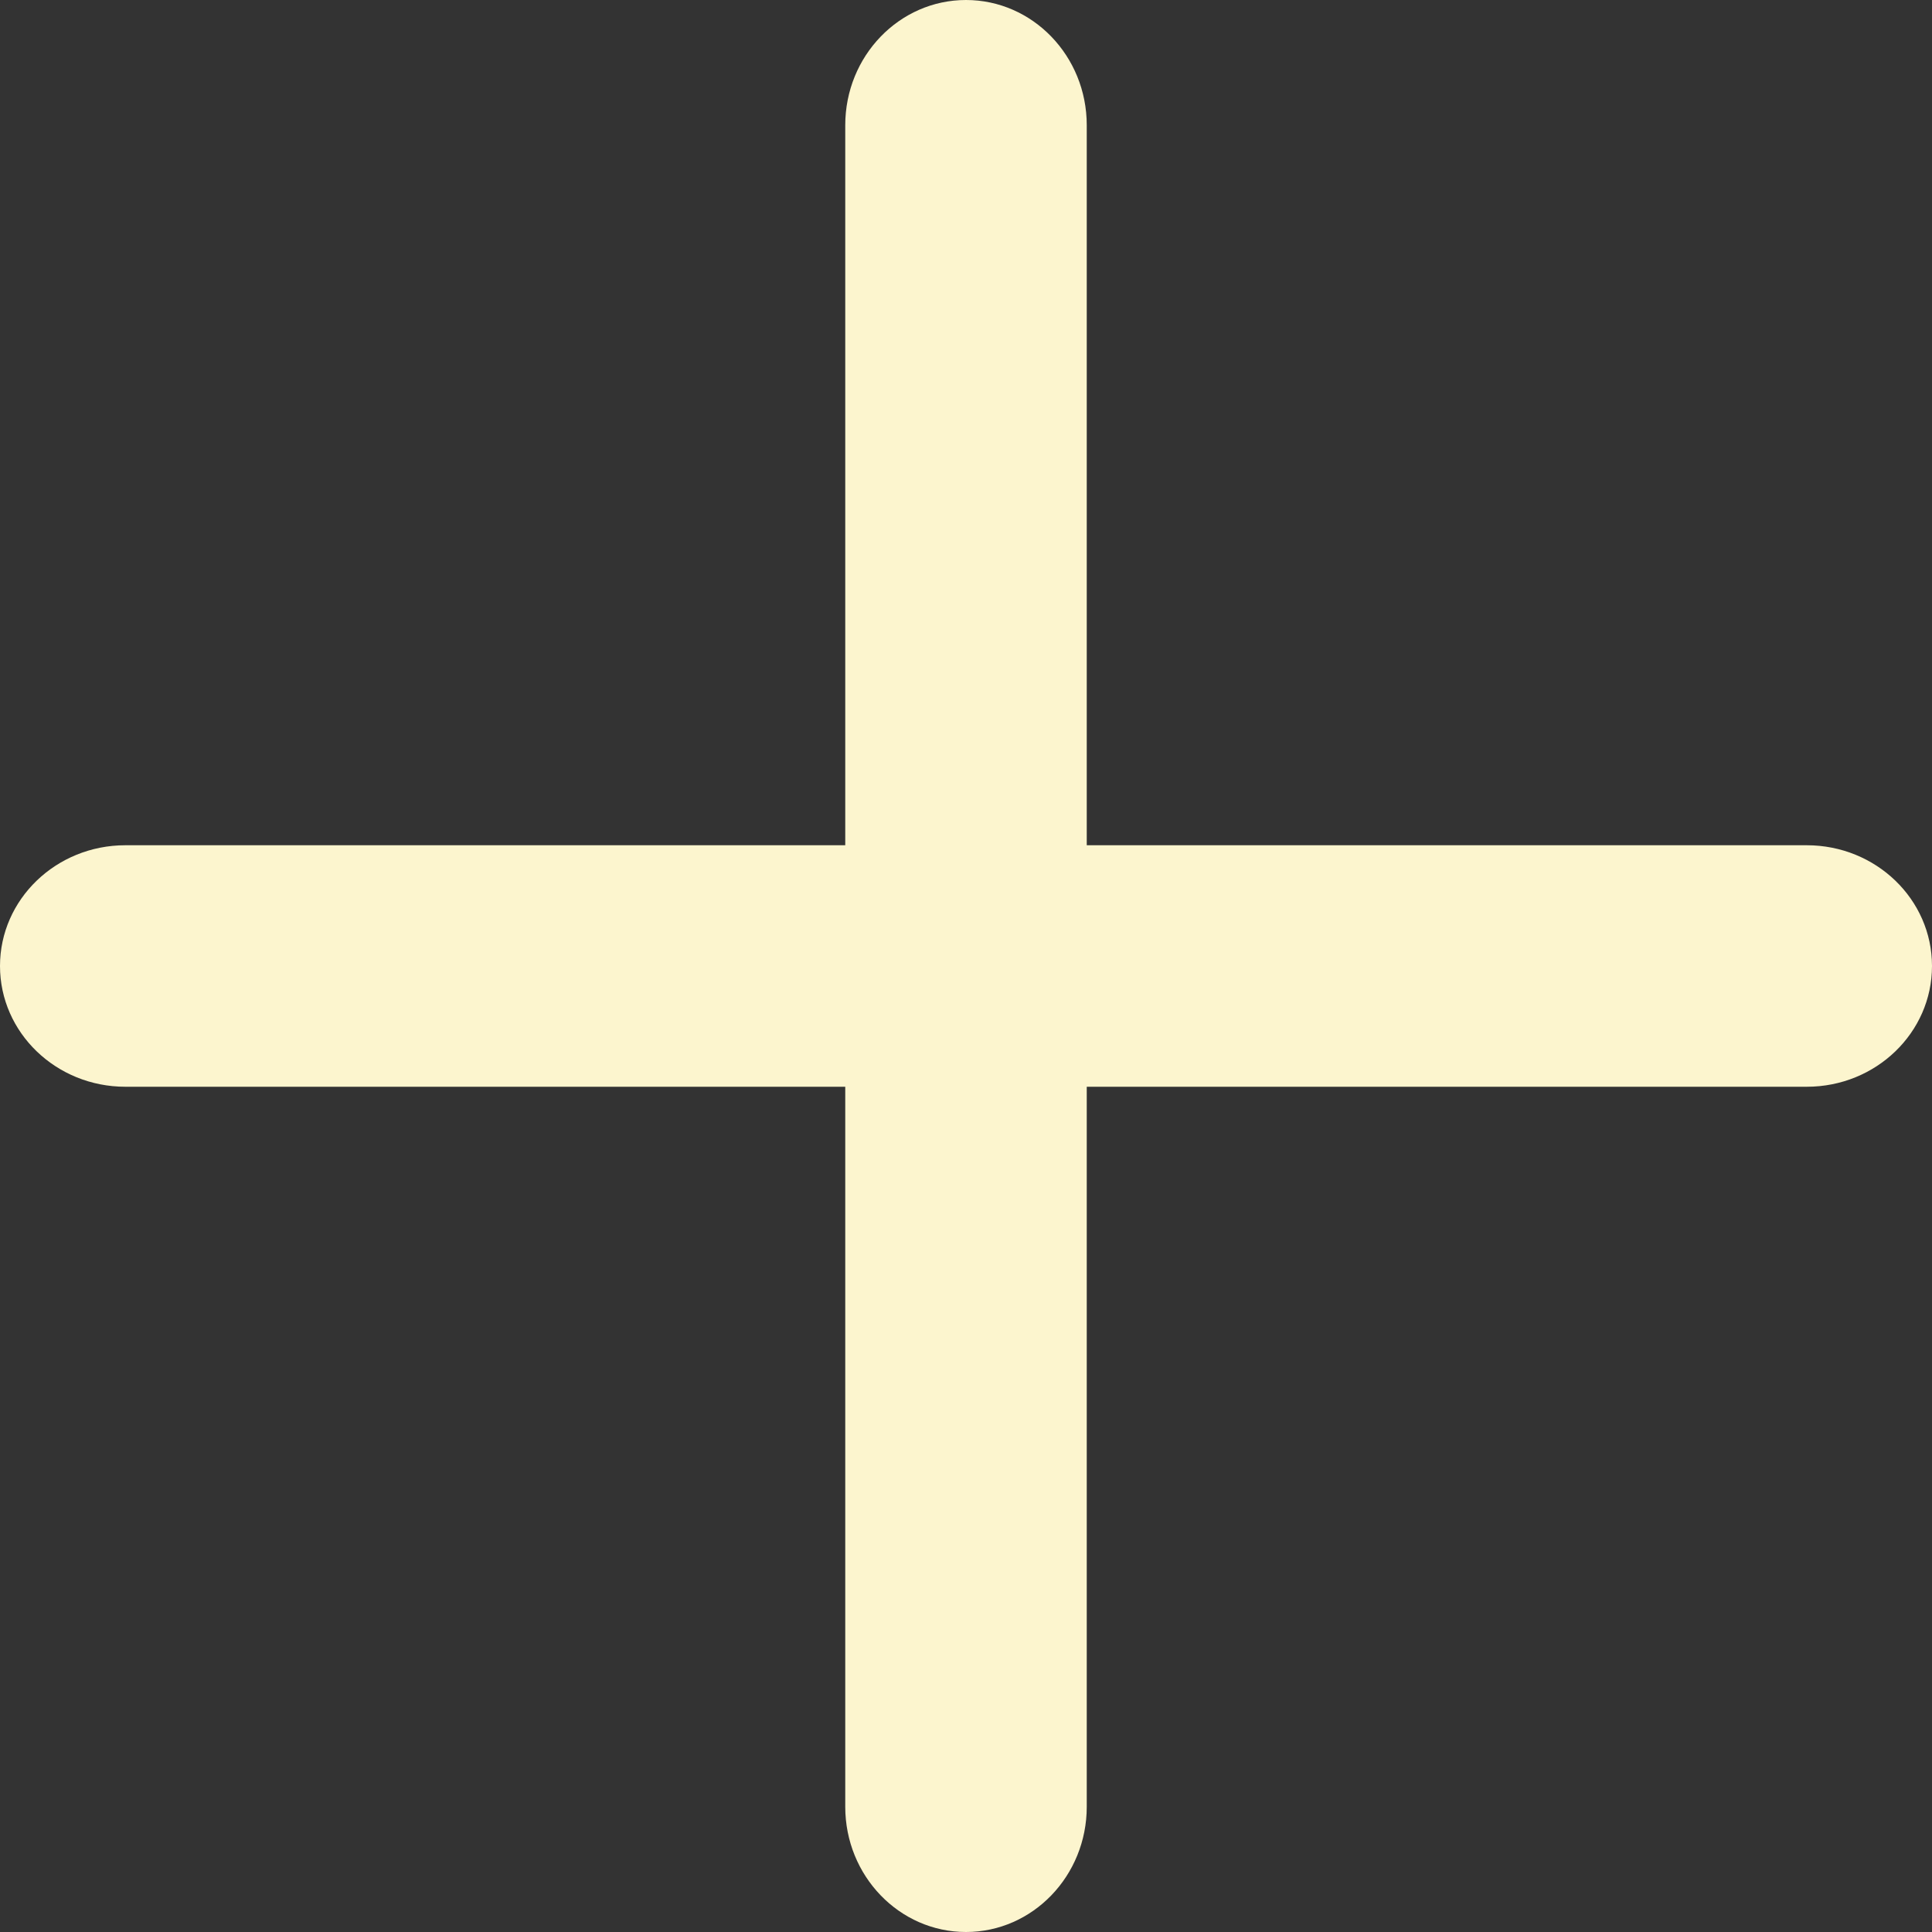 <svg width="16" height="16" viewBox="0 0 16 16" fill="none" xmlns="http://www.w3.org/2000/svg">
<rect x="0" y="0" width="16" height="16" fill="#333333" stroke="none"/>
<path id="Union" fill-rule="evenodd" clip-rule="evenodd" d="M7 14.963C7 15.535 7.448 16 8 16C8.552 16 9 15.535 9 14.963V9H14.963C15.536 9 16 8.552 16 8C16 7.448 15.536 7 14.963 7H9V1.037C9 0.464 8.552 0 8 0C7.448 0 7 0.464 7 1.037V7H1.038C0.465 7 0 7.448 0 8C0 8.552 0.465 9 1.038 9H7V14.963Z" fill="#FCF5CE"/>
</svg>
